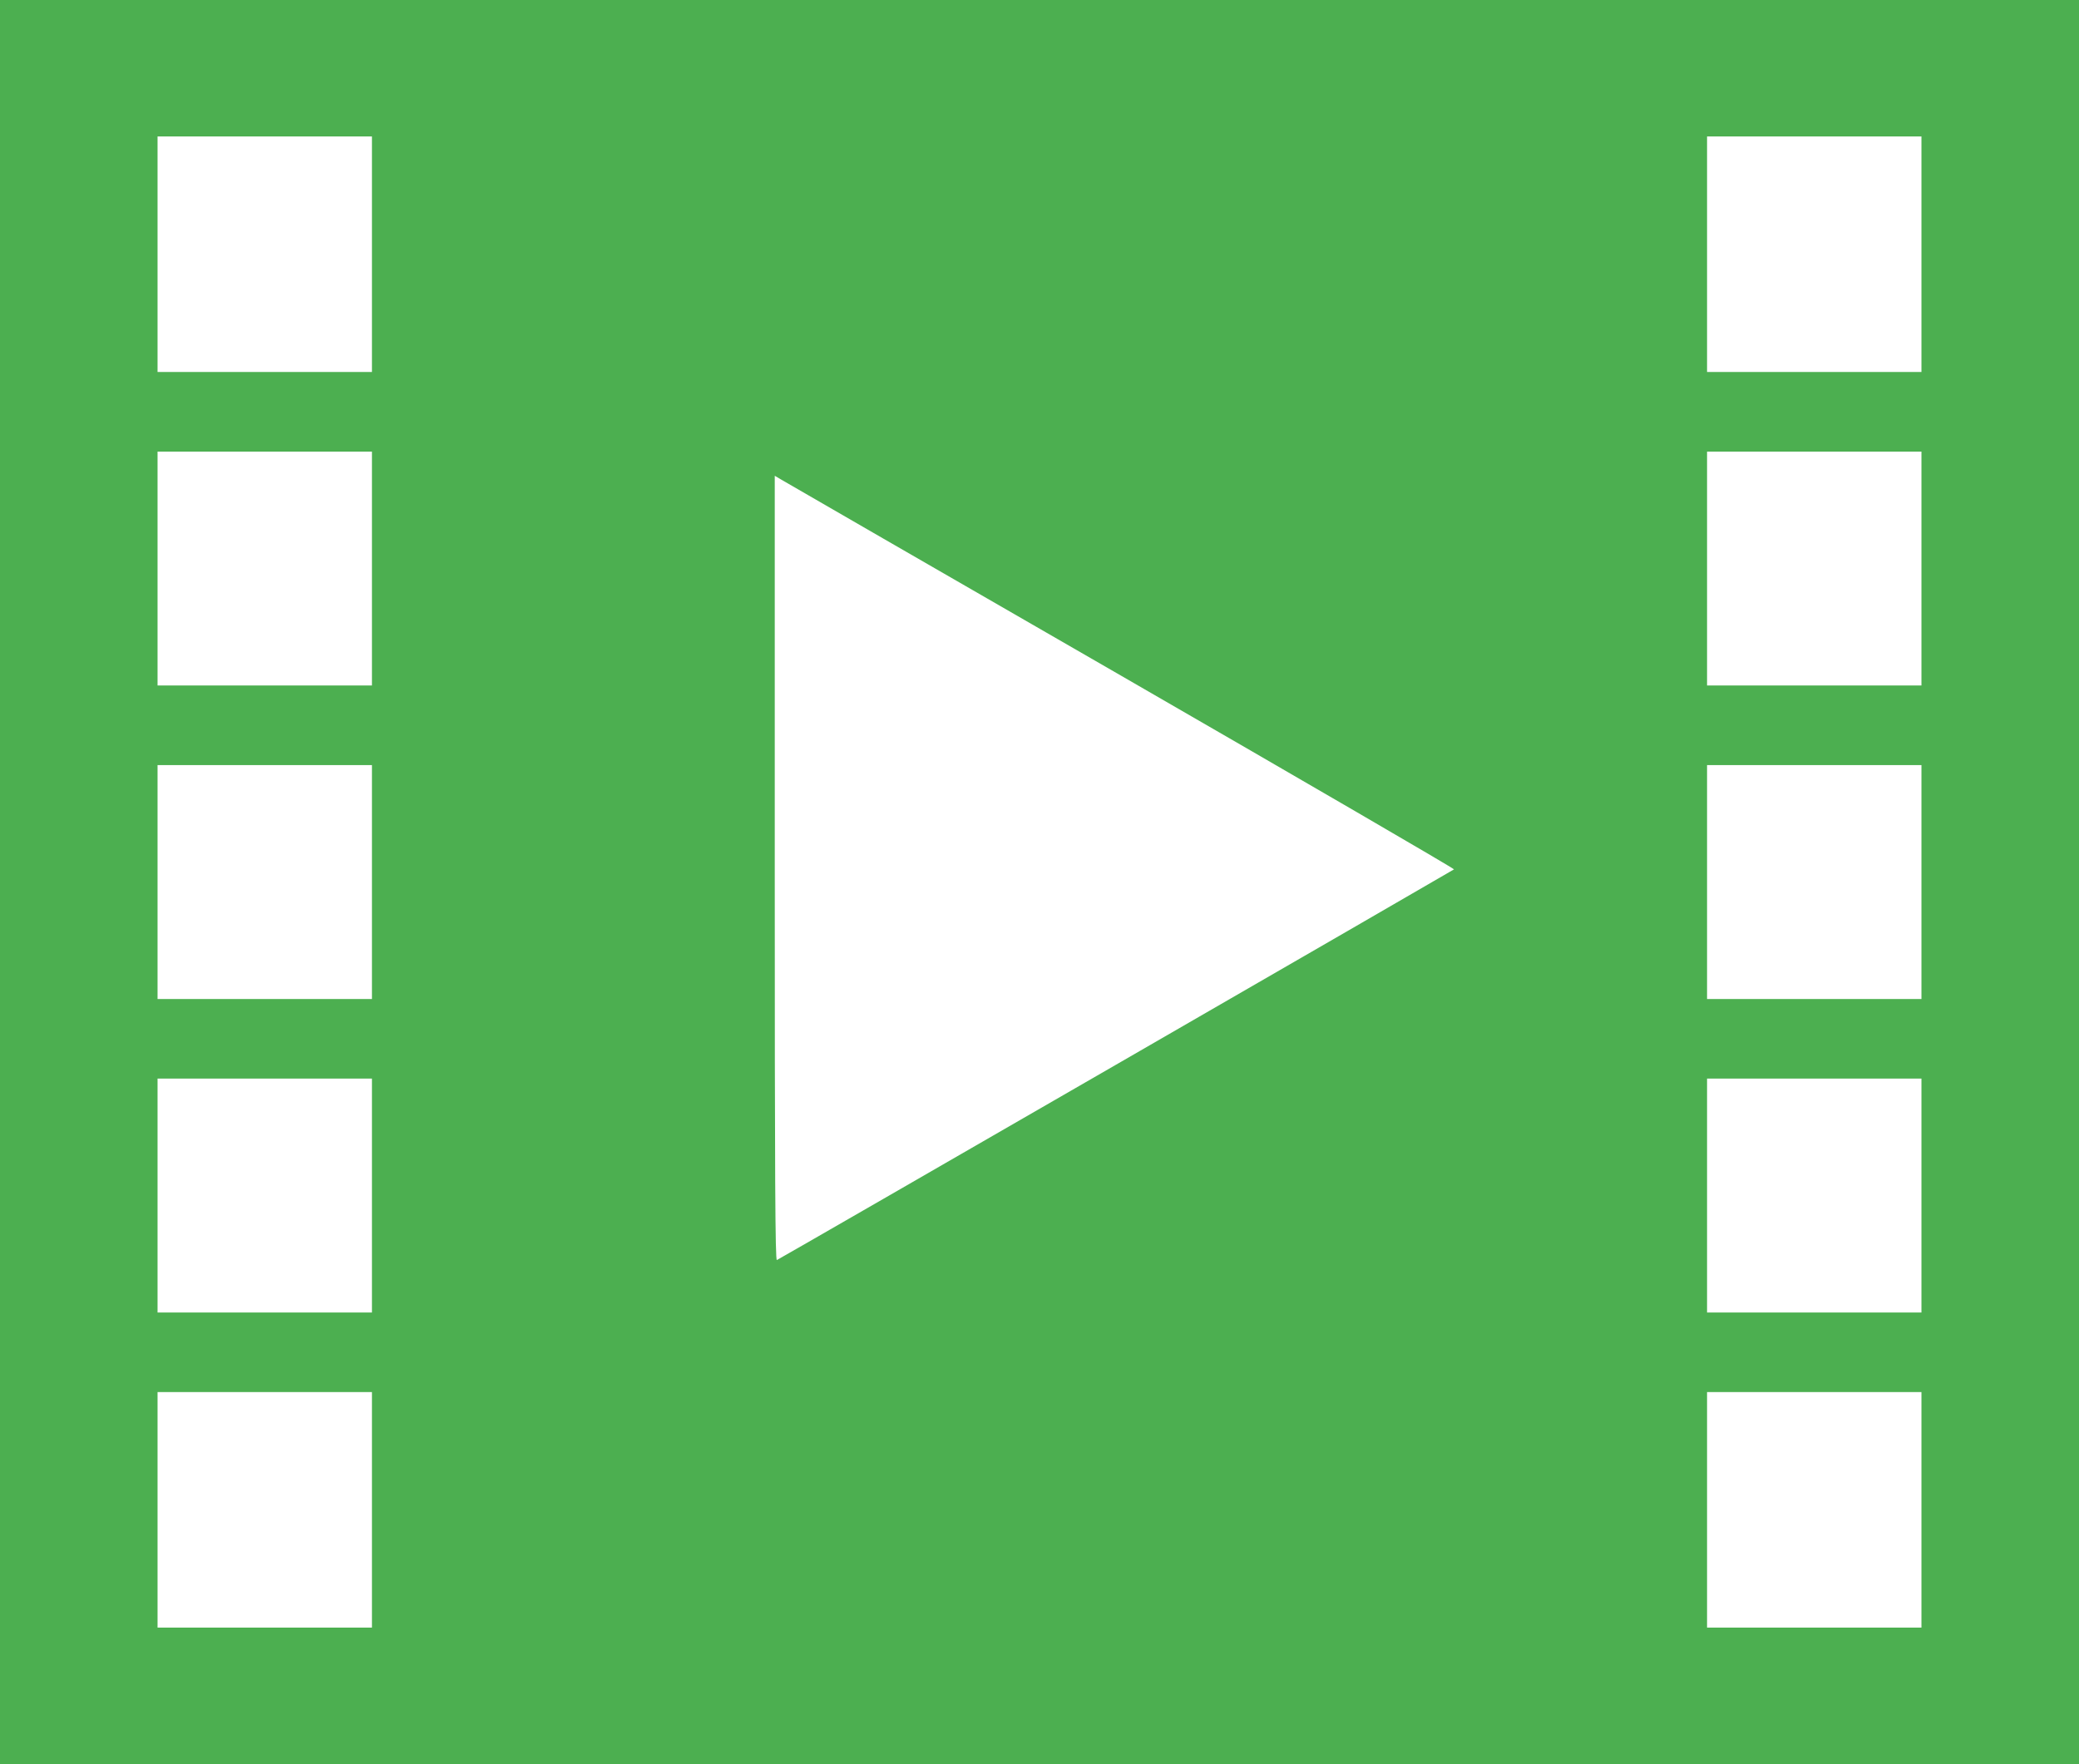 <?xml version="1.0" standalone="no"?>
<!DOCTYPE svg PUBLIC "-//W3C//DTD SVG 20010904//EN"
 "http://www.w3.org/TR/2001/REC-SVG-20010904/DTD/svg10.dtd">
<svg version="1.0" xmlns="http://www.w3.org/2000/svg"
 width="1280pt" height="1086pt" viewBox="0 0 1280 1086"
 preserveAspectRatio="xMidYMid meet">
<g transform="translate(0,1086) scale(0.1,-0.1)"
fill="#4caf50" stroke="none">
<path d="M0 5430 l0 -5430 6400 0 6400 0 0 5430 0 5430 -6400 0 -6400 0 0
-5430z m2290 3865 l0 -725 -660 0 -660 0 0 725 0 725 660 0 660 0 0 -725z
m9540 0 l0 -725 -660 0 -660 0 0 725 0 725 660 0 660 0 0 -725z m-9540 -1935
l0 -720 -660 0 -660 0 0 720 0 720 660 0 660 0 0 -720z m9540 0 l0 -720 -660
0 -660 0 0 720 0 720 660 0 660 0 0 -720z m-4927 -660 c1130 -652 2052 -1188
2049 -1192 -8 -7 -4151 -2398 -4169 -2405 -10 -4 -13 482 -13 2411 l0 2417 39
-23 c21 -13 963 -556 2094 -1208z m-4613 -1270 l0 -720 -660 0 -660 0 0 720 0
720 660 0 660 0 0 -720z m9540 0 l0 -720 -660 0 -660 0 0 720 0 720 660 0 660
0 0 -720z m-9540 -1930 l0 -720 -660 0 -660 0 0 720 0 720 660 0 660 0 0 -720z
m9540 0 l0 -720 -660 0 -660 0 0 720 0 720 660 0 660 0 0 -720z m-9540 -1935
l0 -725 -660 0 -660 0 0 725 0 725 660 0 660 0 0 -725z m9540 0 l0 -725 -660
0 -660 0 0 725 0 725 660 0 660 0 0 -725z"/>
</g>
</svg>
